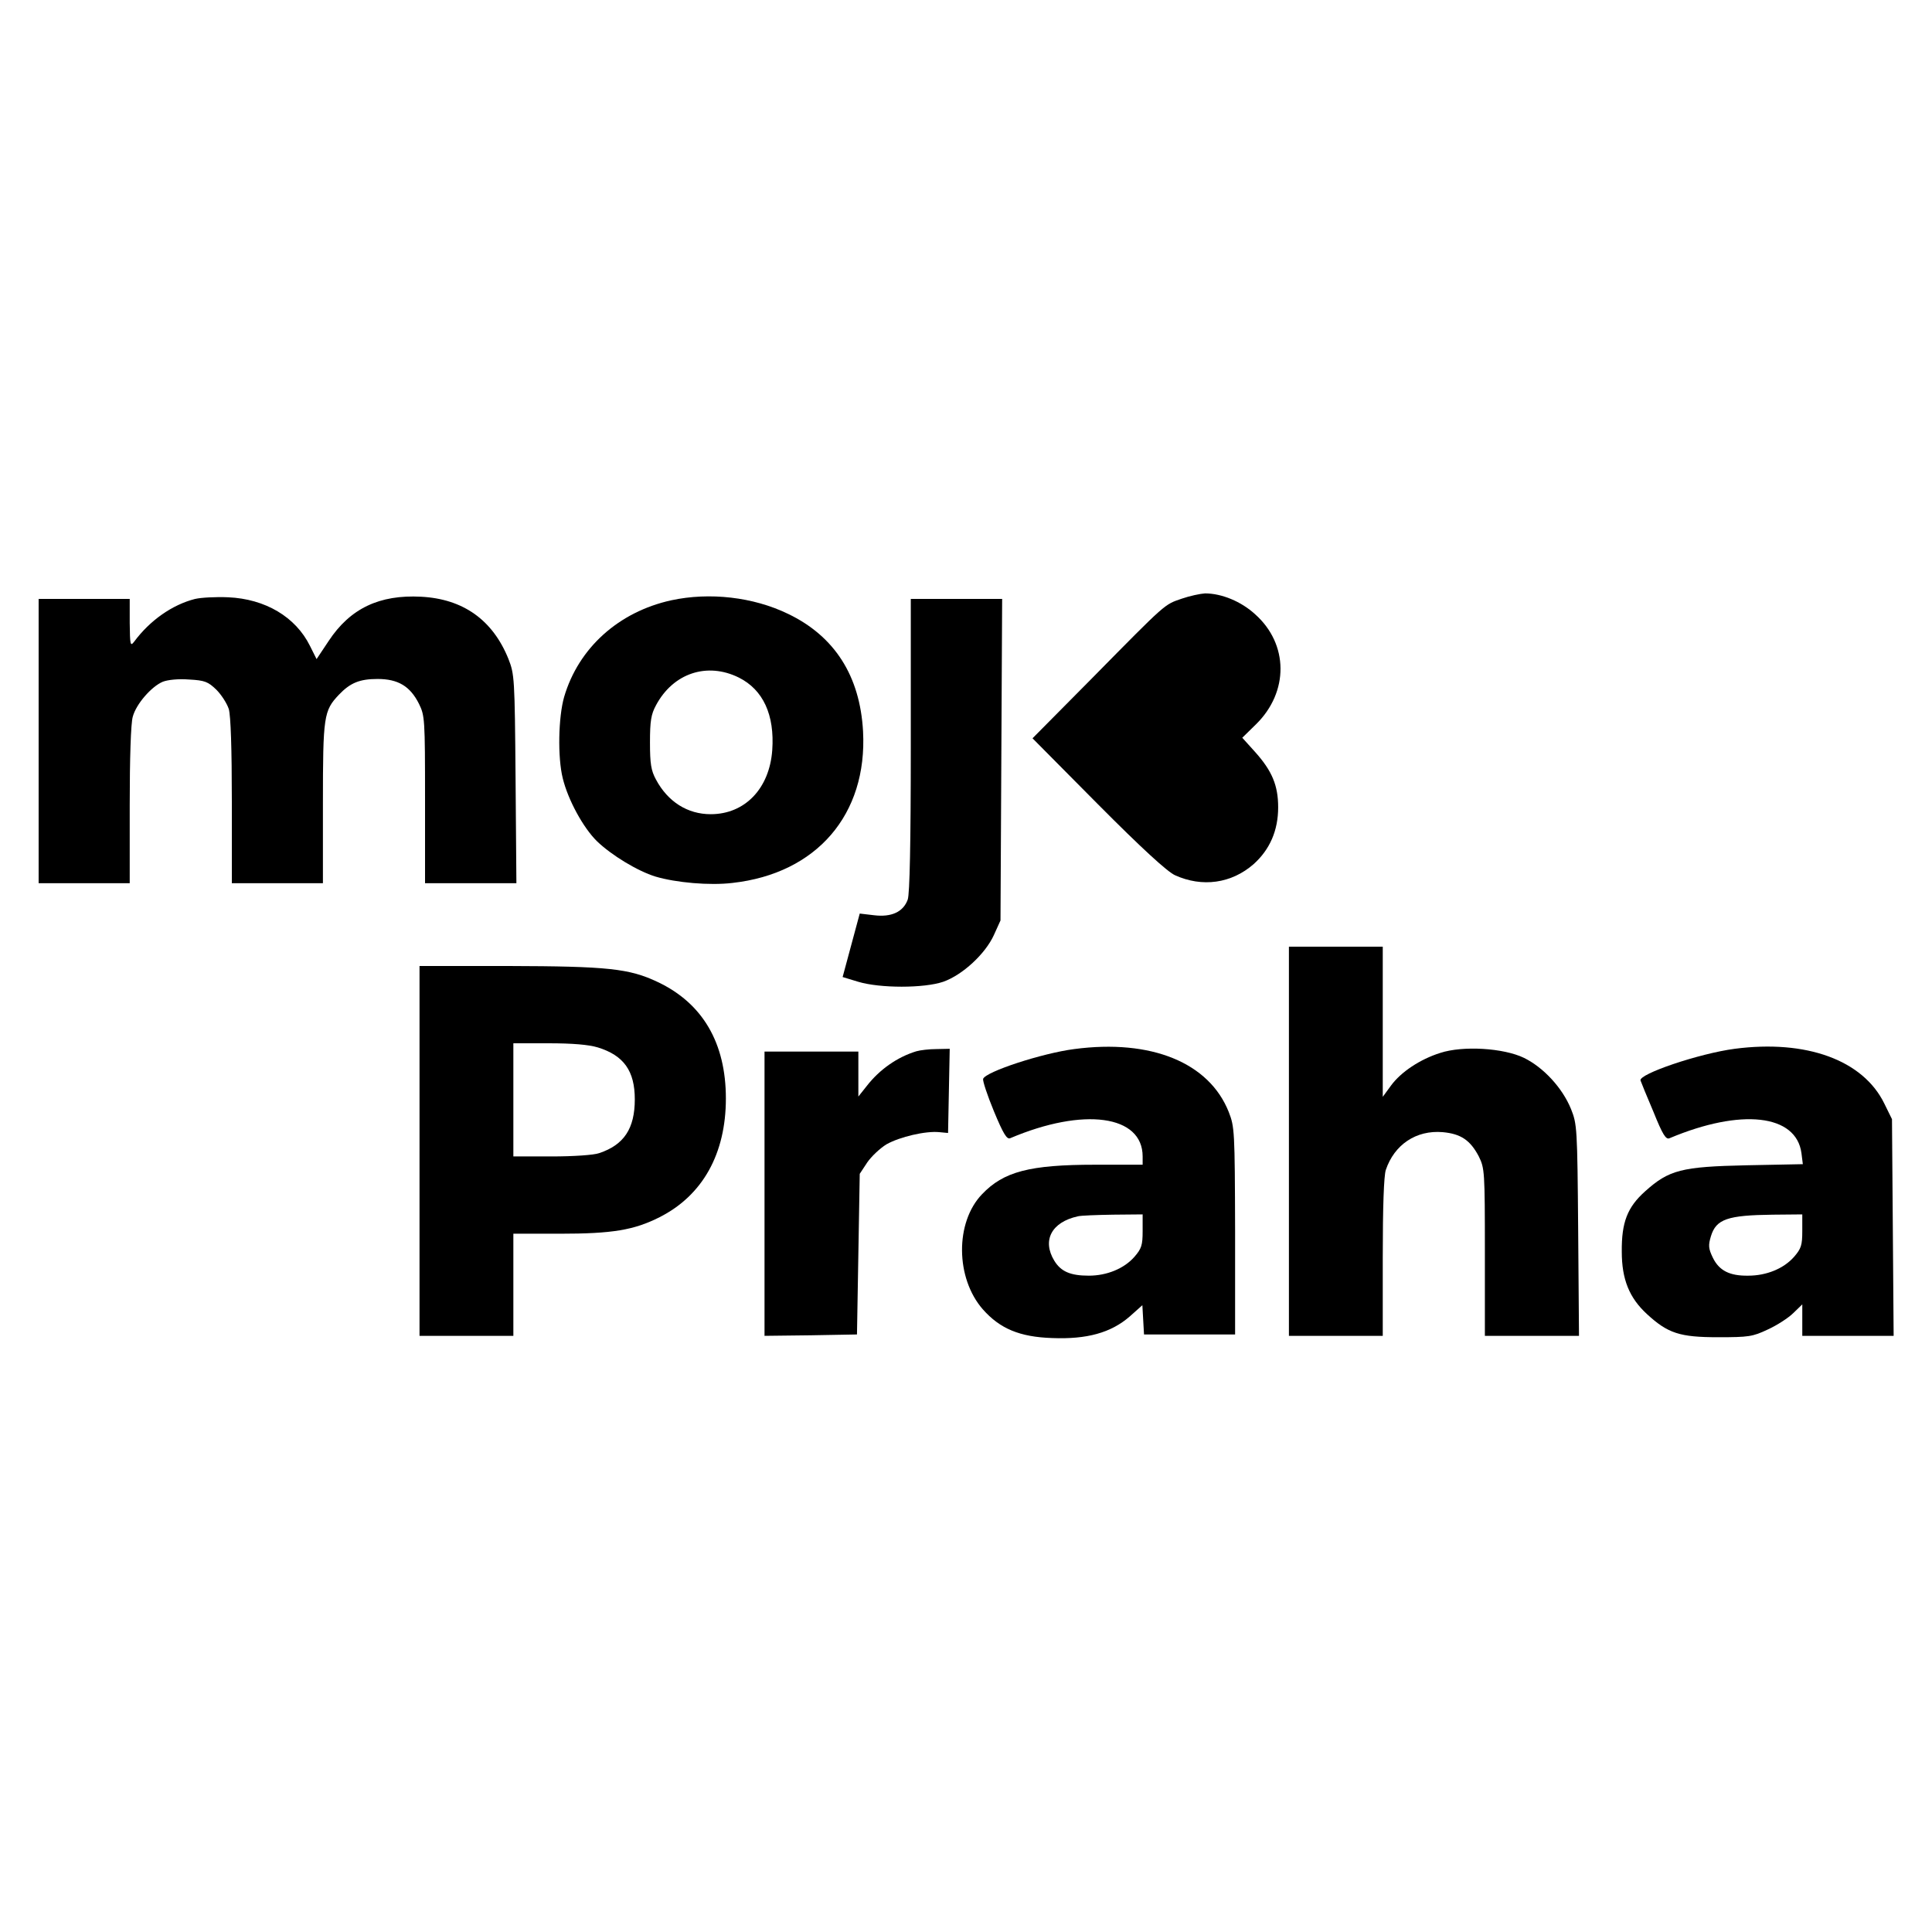 <?xml version="1.0" standalone="no"?>
<!DOCTYPE svg PUBLIC "-//W3C//DTD SVG 20010904//EN"
 "http://www.w3.org/TR/2001/REC-SVG-20010904/DTD/svg10.dtd">
<svg version="1.0" xmlns="http://www.w3.org/2000/svg"
 width="700pt" height="700pt" viewBox="0 0 700 700"
 preserveAspectRatio="xMidYMid meet">
<g transform="translate(0,700) scale(0.1,-0.1)"
fill="#000000" stroke="none">
<path d="M4282 4831 c-64 -22 -54 -13 -323 -286 l-218 -220 237 -239 c160
-161 251 -244 279 -257 99 -45 205 -30 285 40 59 53 89 122 89 206 0 79 -22
132 -84 201 l-46 51 50 49 c119 117 118 290 -3 398 -51 47 -122 76 -182 76
-17 -1 -55 -9 -84 -19z"/>
<path d="M707 4830 c-83 -21 -164 -78 -221 -155 -14 -18 -15 -12 -16 68 l0 87
-165 0 -165 0 0 -515 0 -515 165 0 165 0 0 283 c0 168 4 297 11 320 12 46 68
110 109 127 18 7 56 11 95 8 57 -3 69 -8 99 -37 18 -18 38 -49 45 -70 7 -25
11 -142 11 -335 l0 -296 165 0 165 0 0 290 c0 316 3 335 58 393 41 43 75 57
140 57 74 0 118 -26 150 -90 21 -43 22 -53 22 -347 l0 -303 166 0 165 0 -3
378 c-3 367 -4 379 -26 435 -57 141 -164 217 -316 225 -151 8 -257 -42 -335
-160 l-44 -66 -24 48 c-52 105 -162 170 -296 176 -45 2 -99 -1 -120 -6z"/>
<path d="M2432 4825 c-191 -42 -336 -173 -388 -350 -21 -73 -24 -219 -5 -295
19 -78 74 -179 124 -228 53 -51 147 -108 212 -128 74 -22 196 -33 279 -23 305
34 489 248 473 549 -11 201 -103 345 -272 426 -126 61 -284 79 -423 49z m245
-280 c88 -44 130 -135 121 -263 -10 -139 -99 -232 -223 -232 -84 0 -155 45
-198 125 -18 33 -22 57 -22 135 0 78 4 102 22 135 62 116 185 157 300 100z"/>
<path d="M3300 4301 c0 -361 -4 -538 -11 -560 -16 -45 -59 -65 -123 -57 l-51
6 -31 -115 -31 -115 56 -17 c79 -24 239 -24 309 0 70 25 152 101 183 169 l24
53 3 583 3 582 -166 0 -165 0 0 -529z"/>
<path d="M4670 2865 l0 -705 170 0 170 0 0 284 c0 185 4 295 11 317 31 92 110
145 206 137 66 -6 100 -29 131 -88 21 -43 22 -53 22 -347 l0 -303 171 0 170 0
-3 383 c-3 372 -4 384 -26 439 -31 76 -99 150 -170 185 -74 36 -222 45 -304
18 -73 -23 -142 -69 -178 -118 l-30 -41 0 272 0 272 -170 0 -170 0 0 -705z"/>
<path d="M1520 2830 l0 -670 170 0 170 0 0 185 0 185 168 0 c191 0 269 13 362
60 156 79 240 230 240 430 0 201 -84 345 -247 422 -103 49 -182 57 -540 58
l-323 0 0 -670z m646 375 c94 -29 134 -85 134 -188 0 -106 -39 -165 -129 -195
-19 -7 -94 -12 -172 -12 l-139 0 0 205 0 205 128 0 c86 0 145 -5 178 -15z"/>
<path d="M3892 3199 c-116 -15 -321 -82 -330 -108 -2 -7 15 -59 39 -117 34
-82 47 -103 59 -98 266 113 480 84 480 -66 l0 -30 -172 0 c-238 0 -332 -25
-410 -107 -98 -102 -96 -304 3 -417 62 -70 133 -100 251 -104 126 -5 213 19
281 78 l46 41 3 -53 3 -53 165 0 165 0 0 375 c-1 364 -2 377 -23 431 -71 179
-281 265 -560 228z m248 -659 c0 -52 -4 -64 -30 -94 -37 -42 -99 -68 -165 -68
-67 0 -101 15 -125 54 -45 74 -10 140 85 161 11 3 68 5 128 6 l107 1 0 -60z"/>
<path d="M6285 3200 c-129 -17 -350 -92 -341 -115 2 -6 23 -58 47 -114 33 -82
45 -101 58 -95 259 109 459 87 478 -54 l5 -40 -203 -4 c-237 -5 -282 -17 -368
-94 -65 -58 -86 -113 -85 -219 0 -100 27 -167 91 -226 76 -70 119 -84 258 -84
111 0 125 2 180 28 33 15 75 42 93 60 l32 31 0 -57 0 -57 165 0 166 0 -3 393
-3 392 -28 57 c-77 157 -282 232 -542 198z m245 -660 c0 -52 -4 -64 -30 -94
-37 -42 -99 -68 -166 -68 -67 -1 -105 18 -128 65 -16 33 -17 45 -7 78 19 62
60 76 224 78 l107 1 0 -60z"/>
<path d="M3320 3191 c-69 -21 -133 -66 -179 -125 l-31 -39 0 82 0 81 -170 0
-170 0 0 -515 0 -515 168 2 167 3 5 291 5 291 27 41 c15 22 47 52 70 66 48 27
142 49 191 44 l32 -3 3 153 3 152 -48 -1 c-27 0 -59 -4 -73 -8z"/>
</g>
</svg>
